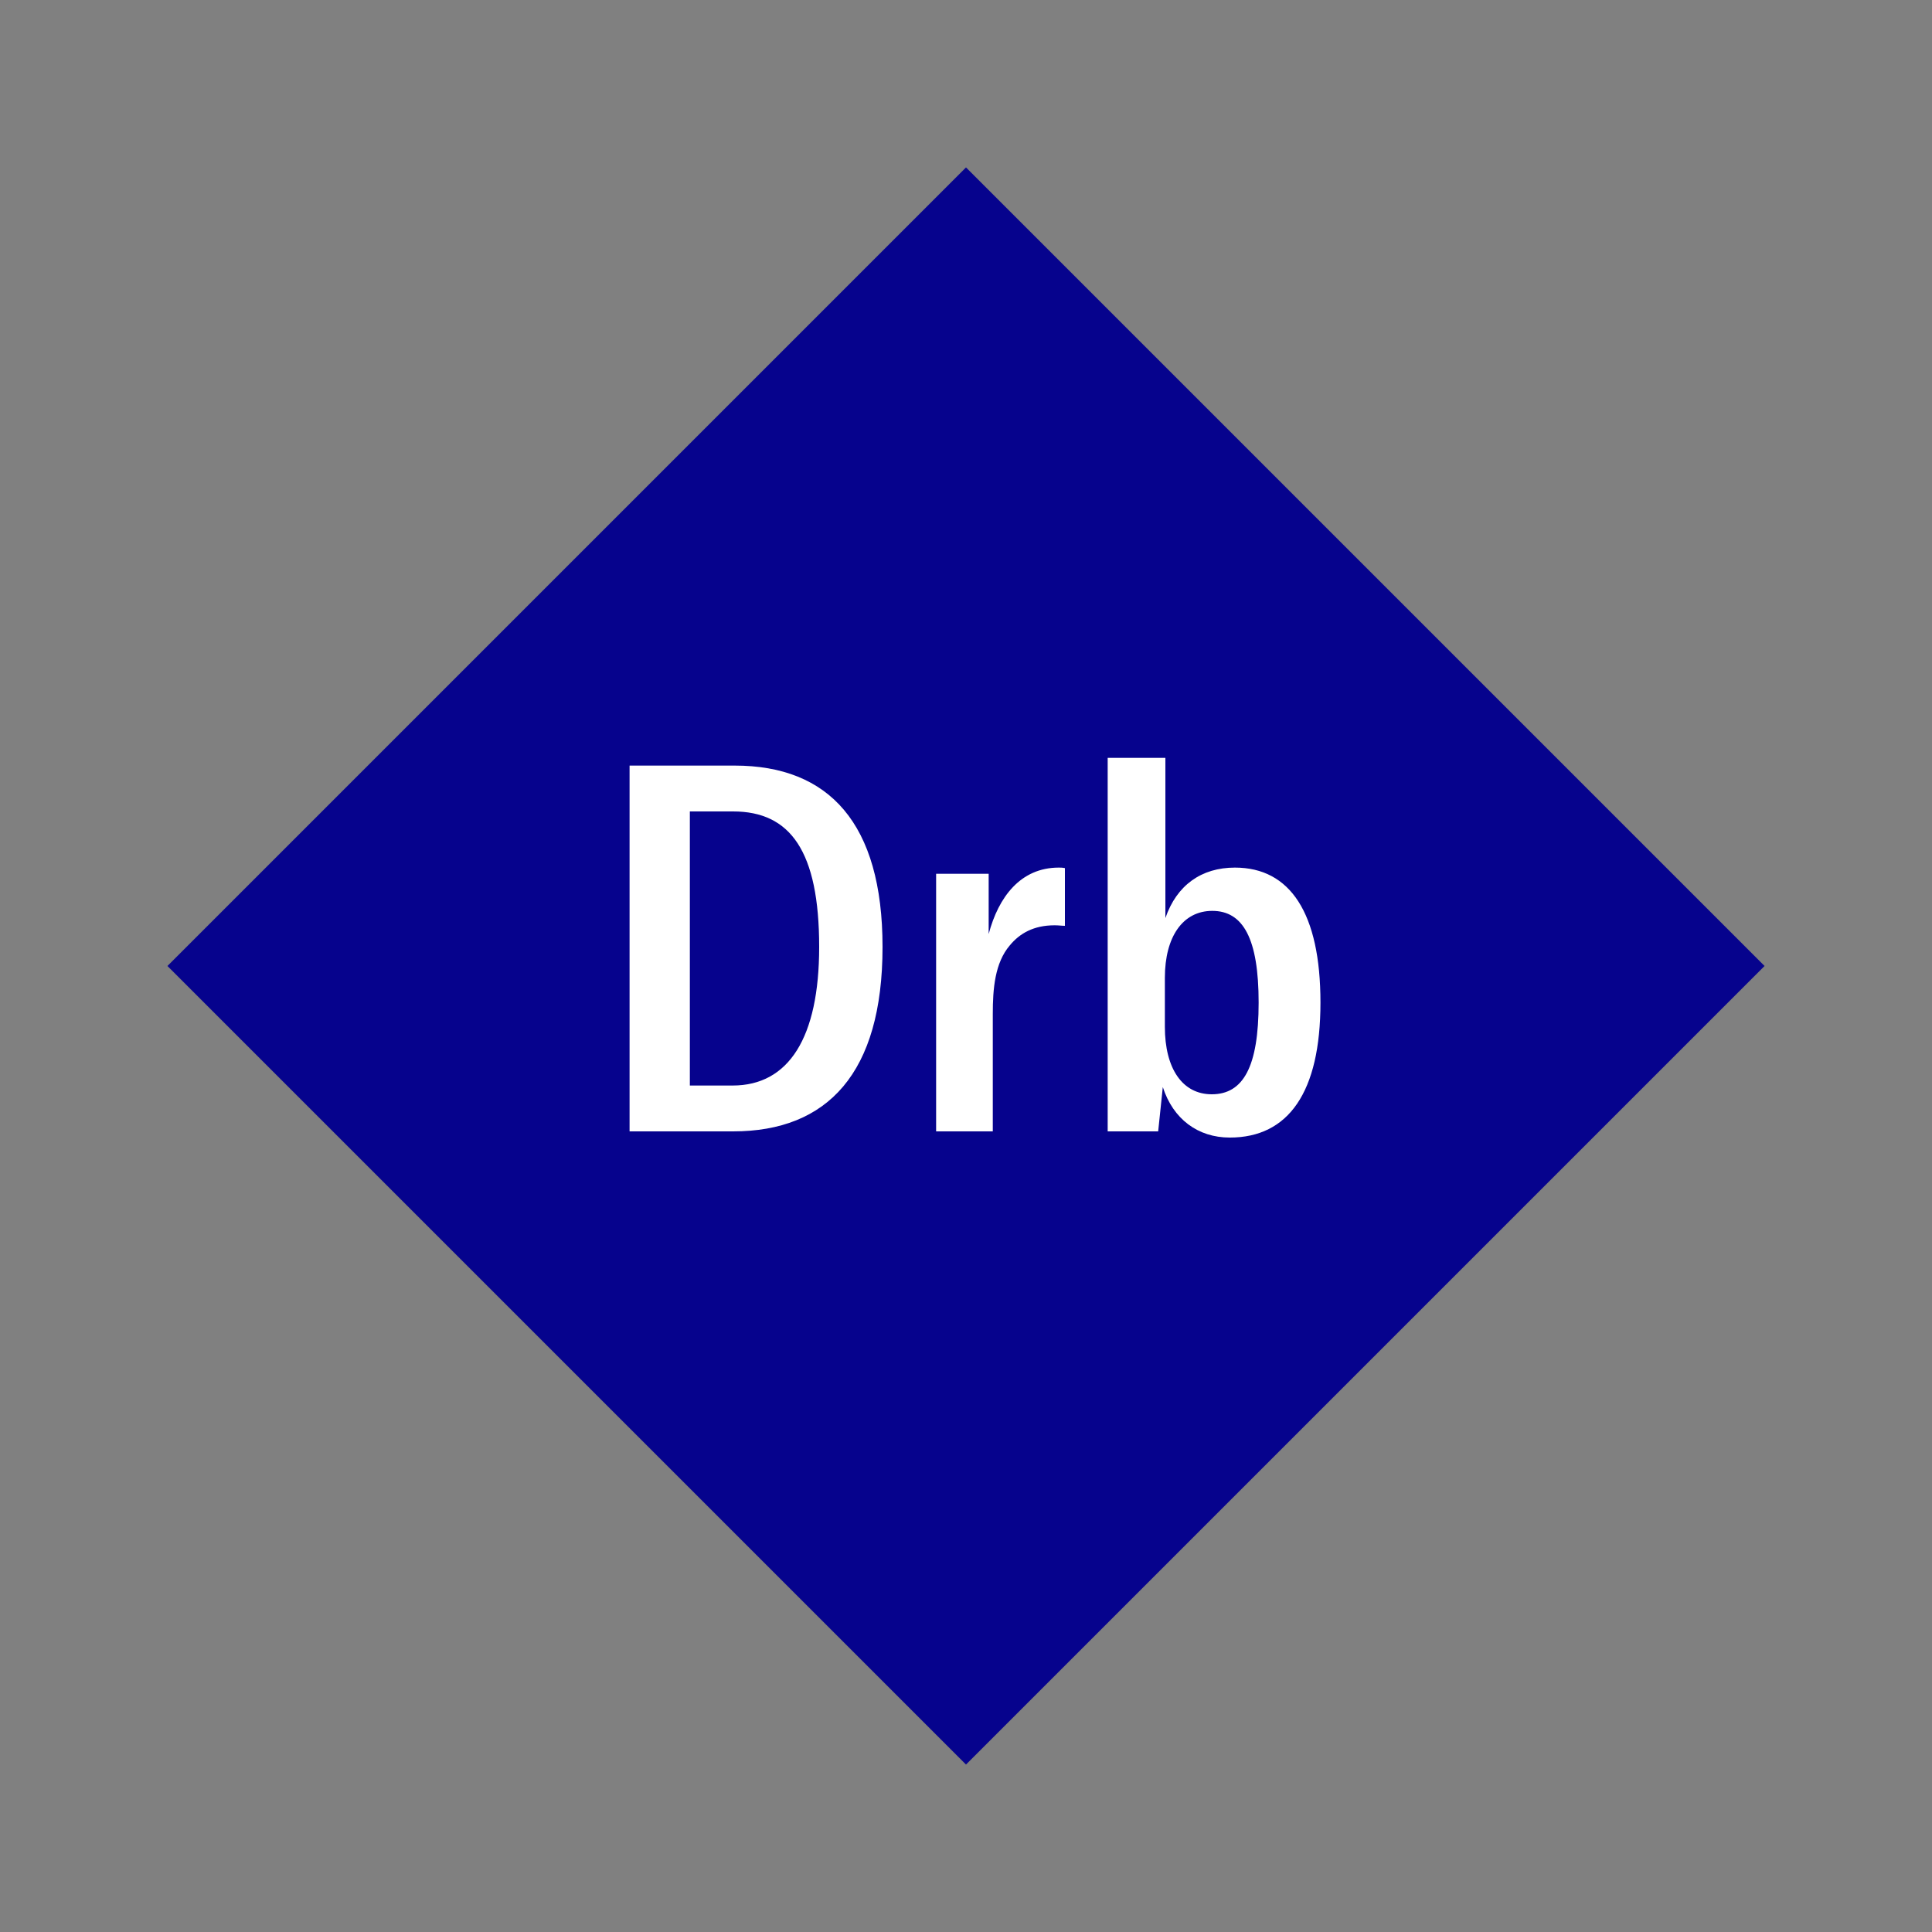 <svg width="1200" height="1200" xmlns="http://www.w3.org/2000/svg" viewBox="-75 -75 150 150"><rect x="-75" y="-75" width="150" height="150" fill="#808080" stroke="none"/><g><path transform="scale(1,1)" d="M0-62L62 0 0 62-62 0z" fill="#06038d"></path><path fill="#fff" d="M-26.12 12.84L-18.08 12.84C-10.76 12.84-6.48 8.32-6.48-1.48C-6.48-11.08-10.64-15.56-17.96-15.56L-26.12-15.56ZM-21.44 9.28L-21.44-12L-18.08-12C-13.64-12-11.40-8.92-11.40-1.48C-11.40 5.56-13.76 9.28-18.12 9.28ZM1.76-2.48L1.76-7.16L-2.32-7.16L-2.32 12.84L2.08 12.84L2.08 3.72C2.08 1.76 2.24-0.24 3.40-1.60C4.16-2.52 5.24-3.16 6.88-3.16C7.20-3.16 7.44-3.12 7.68-3.12L7.68-7.60C7.48-7.64 7.36-7.64 7.20-7.64C4.24-7.64 2.52-5.36 1.76-2.48ZM20.48 13.32C25.04 13.32 27.52 9.80 27.52 2.84C27.52-4.12 25.16-7.64 20.88-7.64C18.28-7.64 16.36-6.28 15.48-3.72L15.48-16.16L11-16.16L11 12.84L14.92 12.84L15.28 9.40C16.08 11.88 18 13.32 20.48 13.32ZM19.08 9.96C16.80 9.96 15.44 7.96 15.44 4.72L15.44 0.92C15.44-2.28 16.84-4.28 19.12-4.28C21.52-4.28 22.72-2.12 22.72 2.84C22.72 7.84 21.52 9.96 19.08 9.96Z"></path></g></svg>